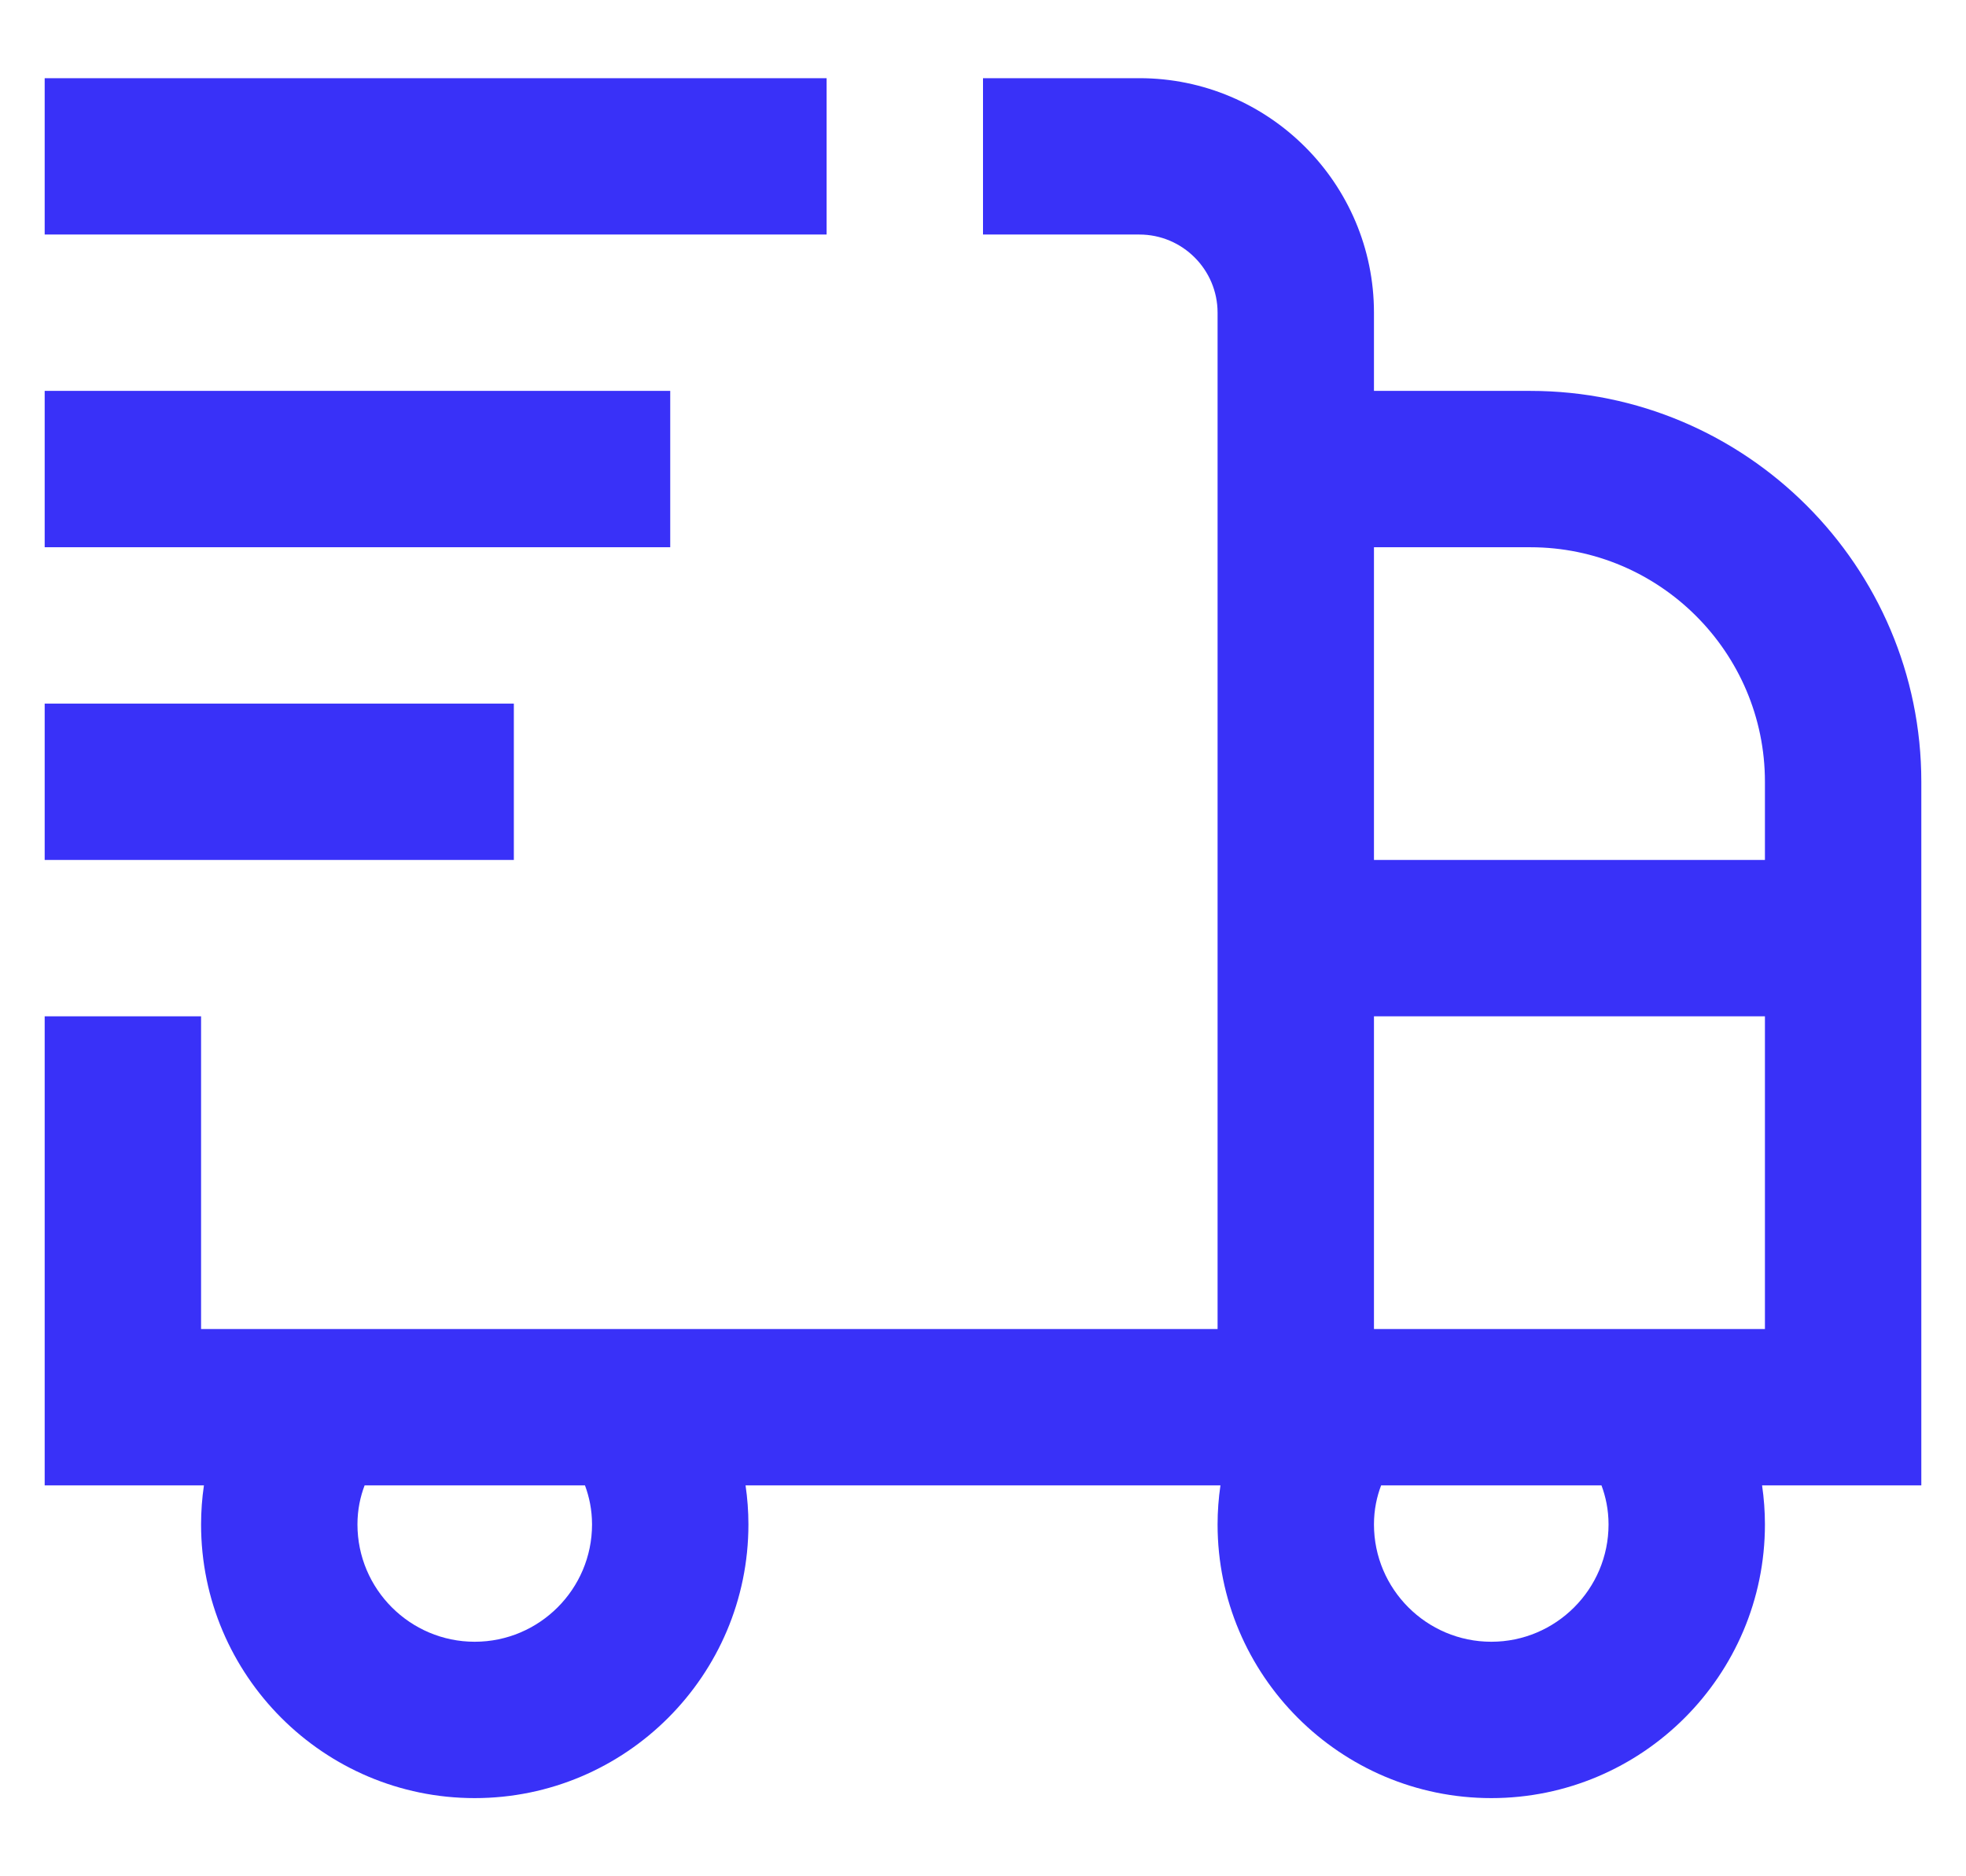 <svg width="22" height="21" viewBox="0 0 22 21" fill="none" xmlns="http://www.w3.org/2000/svg">
<g clip-path="url(#clip0_216_148)">
<path d="M21.5 8.75C21.5 6.338 19.537 4.375 17.125 4.375H15.375V3.5C15.375 2.053 14.197 0.875 12.75 0.875H11V2.625H12.75C13.233 2.625 13.625 3.018 13.625 3.5V14.875H2.25V11.375H0.5V16.625H2.282C2.261 16.769 2.25 16.915 2.25 17.062C2.25 18.751 3.624 20.125 5.312 20.125C7.001 20.125 8.375 18.751 8.375 17.062C8.375 16.915 8.364 16.769 8.343 16.625H13.657C13.636 16.769 13.625 16.915 13.625 17.062C13.625 18.751 14.999 20.125 16.688 20.125C18.376 20.125 19.75 18.751 19.75 17.062C19.75 16.915 19.739 16.769 19.718 16.625H21.5V8.75ZM6.625 17.062C6.625 17.786 6.036 18.375 5.312 18.375C4.589 18.375 4 17.786 4 17.062C4 16.897 4.032 16.751 4.08 16.625H6.546C6.593 16.751 6.625 16.897 6.625 17.062ZM17.125 6.125C18.572 6.125 19.75 7.303 19.75 8.75V9.625H15.375V6.125H17.125ZM18 17.062C18 17.786 17.411 18.375 16.688 18.375C15.964 18.375 15.375 17.786 15.375 17.062C15.375 16.897 15.407 16.751 15.455 16.625H17.921C17.968 16.751 18 16.897 18 17.062ZM15.375 14.875V11.375H19.75V14.875H15.375ZM9.25 2.625H0.5V0.875H9.25V2.625ZM7.5 6.125H0.5V4.375H7.5V6.125ZM5.75 9.625H0.5V7.875H5.75V9.625Z" fill="#3931F8"/>
</g>
<defs>
<clipPath id="clip0_216_148">
<rect width="21" height="21" fill="white" transform="translate(0.5)"/>
</clipPath>
</defs>
</svg>
